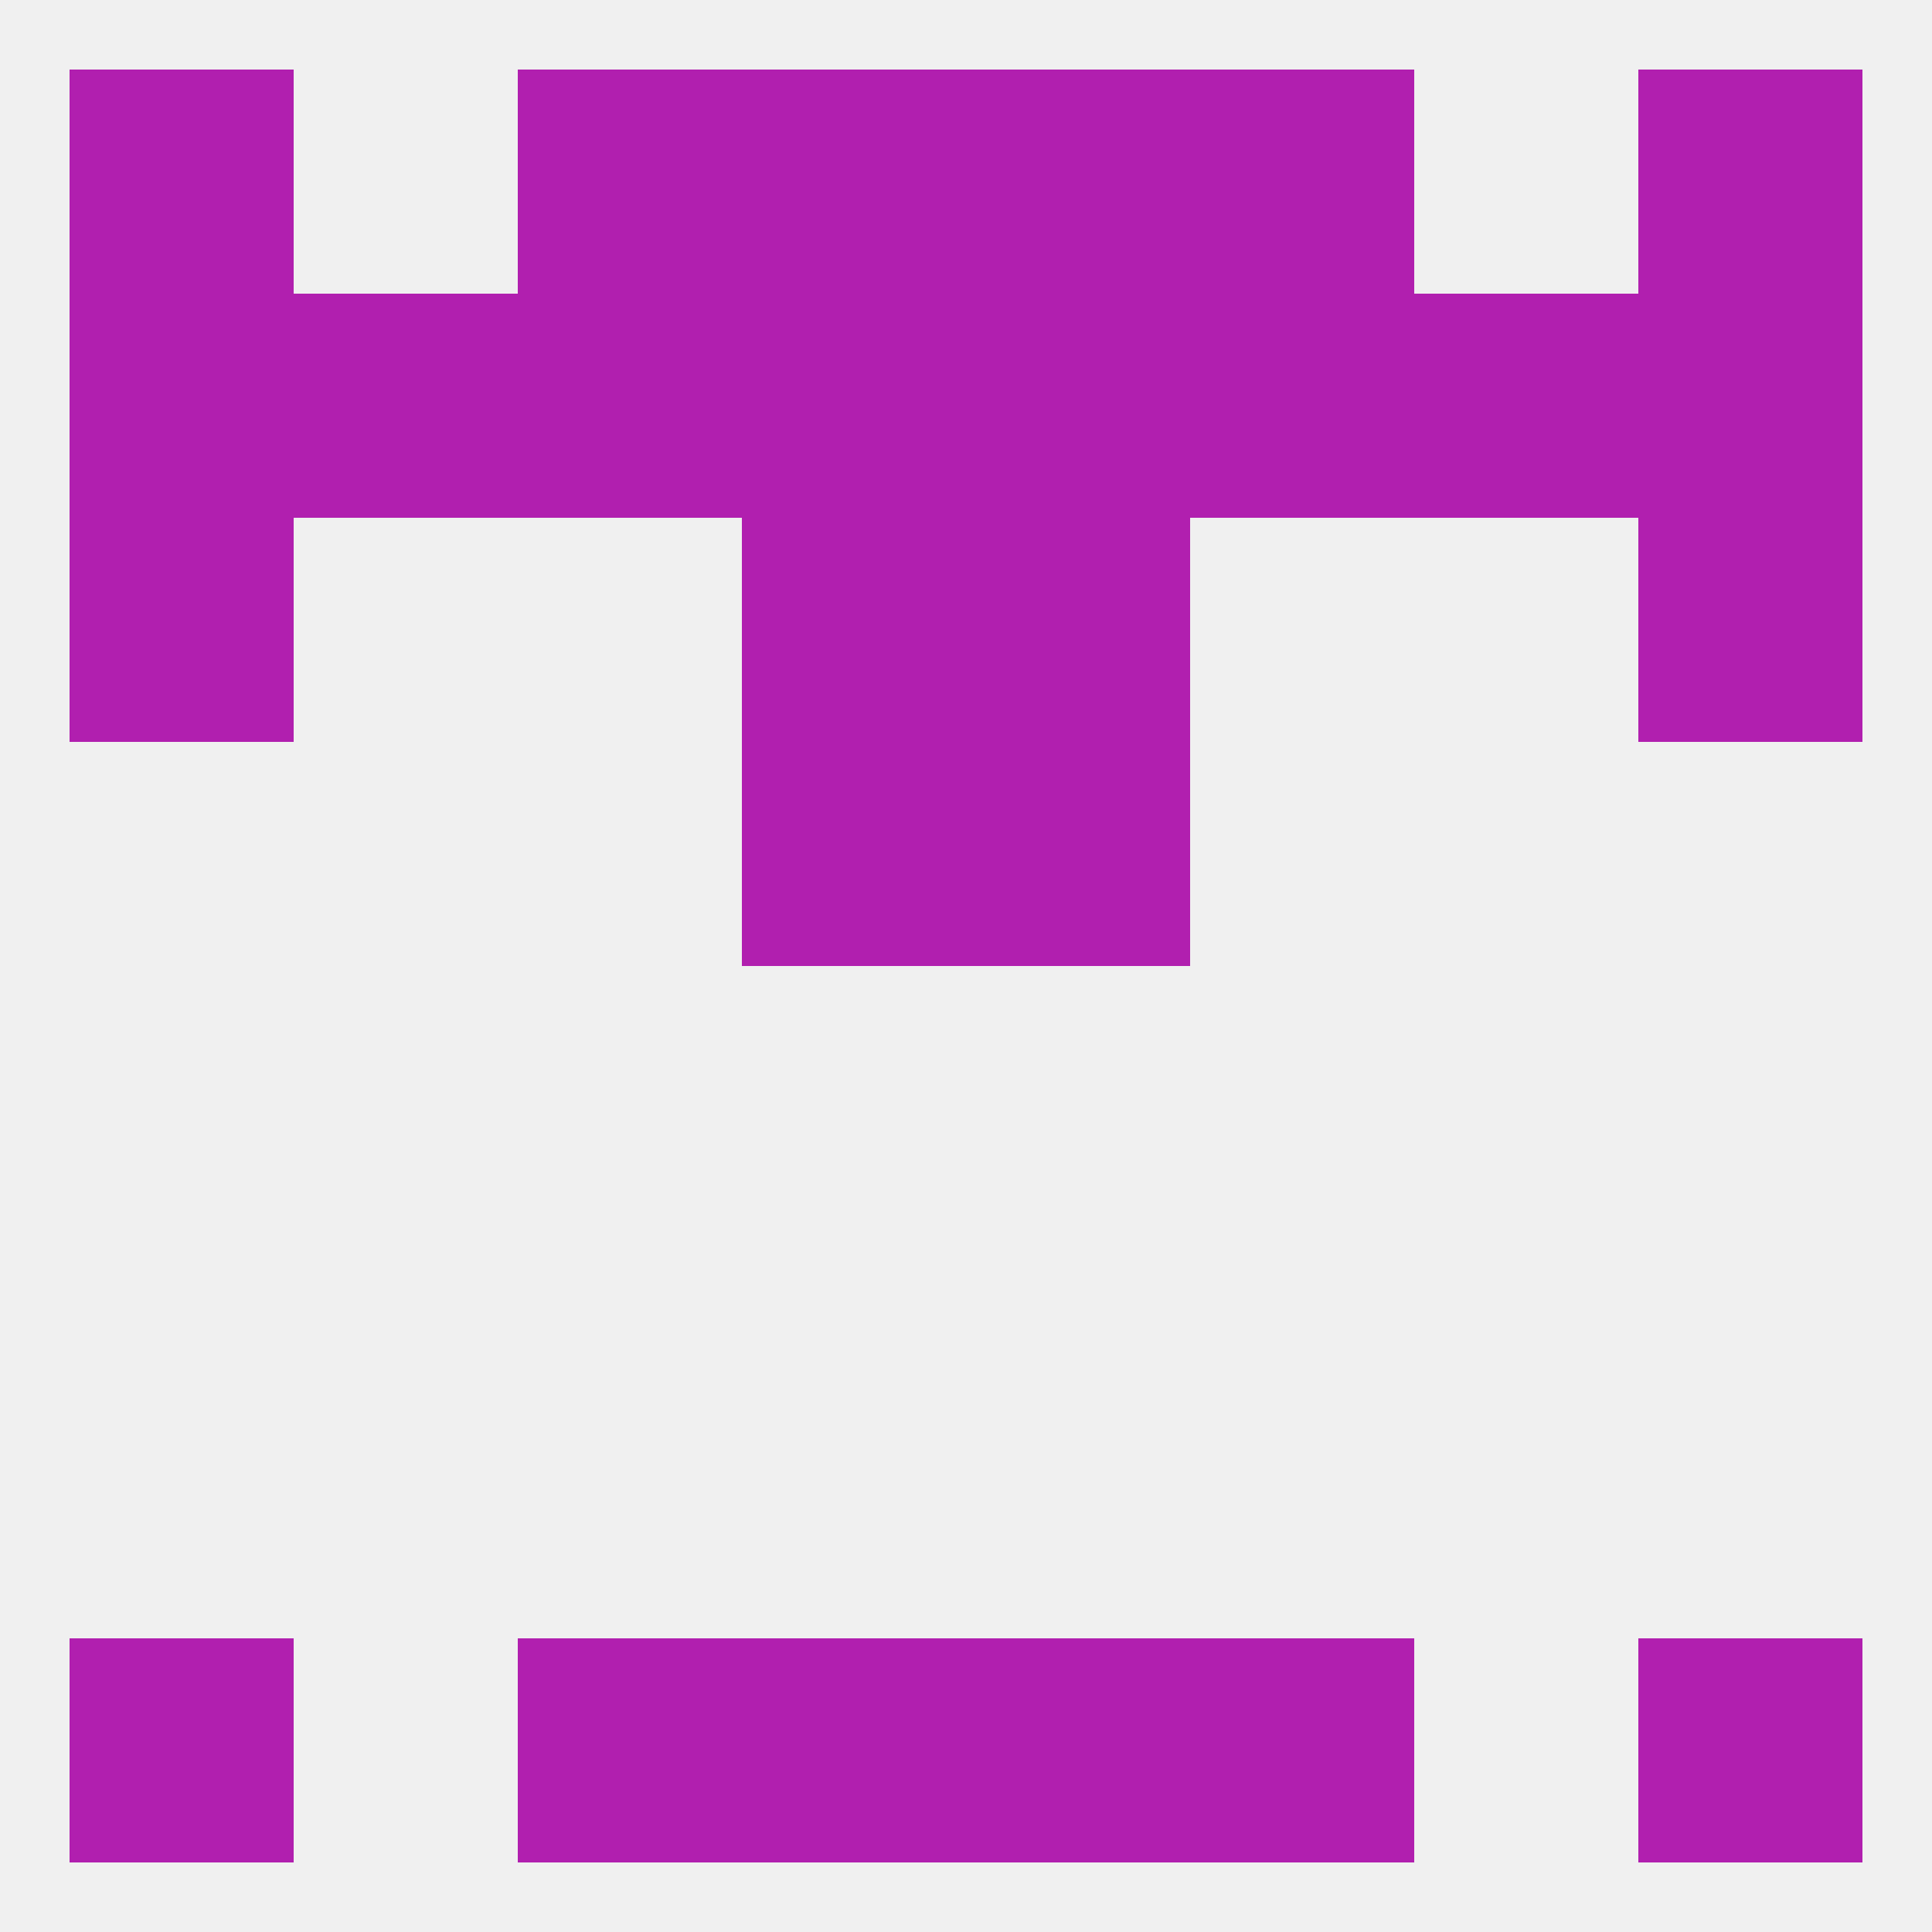 
<!--   <?xml version="1.0"?> -->
<svg version="1.1" baseprofile="full" xmlns="http://www.w3.org/2000/svg" xmlns:xlink="http://www.w3.org/1999/xlink" xmlns:ev="http://www.w3.org/2001/xml-events" width="250" height="250" viewBox="0 0 250 250" >
	<rect width="100%" height="100%" fill="rgba(240,240,240,255)"/>

	<rect x="96" y="96" width="29" height="29" fill="rgba(177,31,175,255)"/>
	<rect x="125" y="96" width="29" height="29" fill="rgba(177,31,175,255)"/>
	<rect x="96" y="67" width="29" height="29" fill="rgba(177,31,175,255)"/>
	<rect x="125" y="67" width="29" height="29" fill="rgba(177,31,175,255)"/>
	<rect x="9" y="67" width="29" height="29" fill="rgba(177,31,175,255)"/>
	<rect x="212" y="67" width="29" height="29" fill="rgba(177,31,175,255)"/>
	<rect x="125" y="38" width="29" height="29" fill="rgba(177,31,175,255)"/>
	<rect x="67" y="38" width="29" height="29" fill="rgba(177,31,175,255)"/>
	<rect x="154" y="38" width="29" height="29" fill="rgba(177,31,175,255)"/>
	<rect x="9" y="38" width="29" height="29" fill="rgba(177,31,175,255)"/>
	<rect x="212" y="38" width="29" height="29" fill="rgba(177,31,175,255)"/>
	<rect x="38" y="38" width="29" height="29" fill="rgba(177,31,175,255)"/>
	<rect x="183" y="38" width="29" height="29" fill="rgba(177,31,175,255)"/>
	<rect x="96" y="38" width="29" height="29" fill="rgba(177,31,175,255)"/>
	<rect x="67" y="9" width="29" height="29" fill="rgba(177,31,175,255)"/>
	<rect x="154" y="9" width="29" height="29" fill="rgba(177,31,175,255)"/>
	<rect x="9" y="9" width="29" height="29" fill="rgba(177,31,175,255)"/>
	<rect x="212" y="9" width="29" height="29" fill="rgba(177,31,175,255)"/>
	<rect x="96" y="9" width="29" height="29" fill="rgba(177,31,175,255)"/>
	<rect x="125" y="9" width="29" height="29" fill="rgba(177,31,175,255)"/>
	<rect x="96" y="212" width="29" height="29" fill="rgba(177,31,175,255)"/>
	<rect x="125" y="212" width="29" height="29" fill="rgba(177,31,175,255)"/>
	<rect x="9" y="212" width="29" height="29" fill="rgba(177,31,175,255)"/>
	<rect x="212" y="212" width="29" height="29" fill="rgba(177,31,175,255)"/>
	<rect x="67" y="212" width="29" height="29" fill="rgba(177,31,175,255)"/>
	<rect x="154" y="212" width="29" height="29" fill="rgba(177,31,175,255)"/>
</svg>